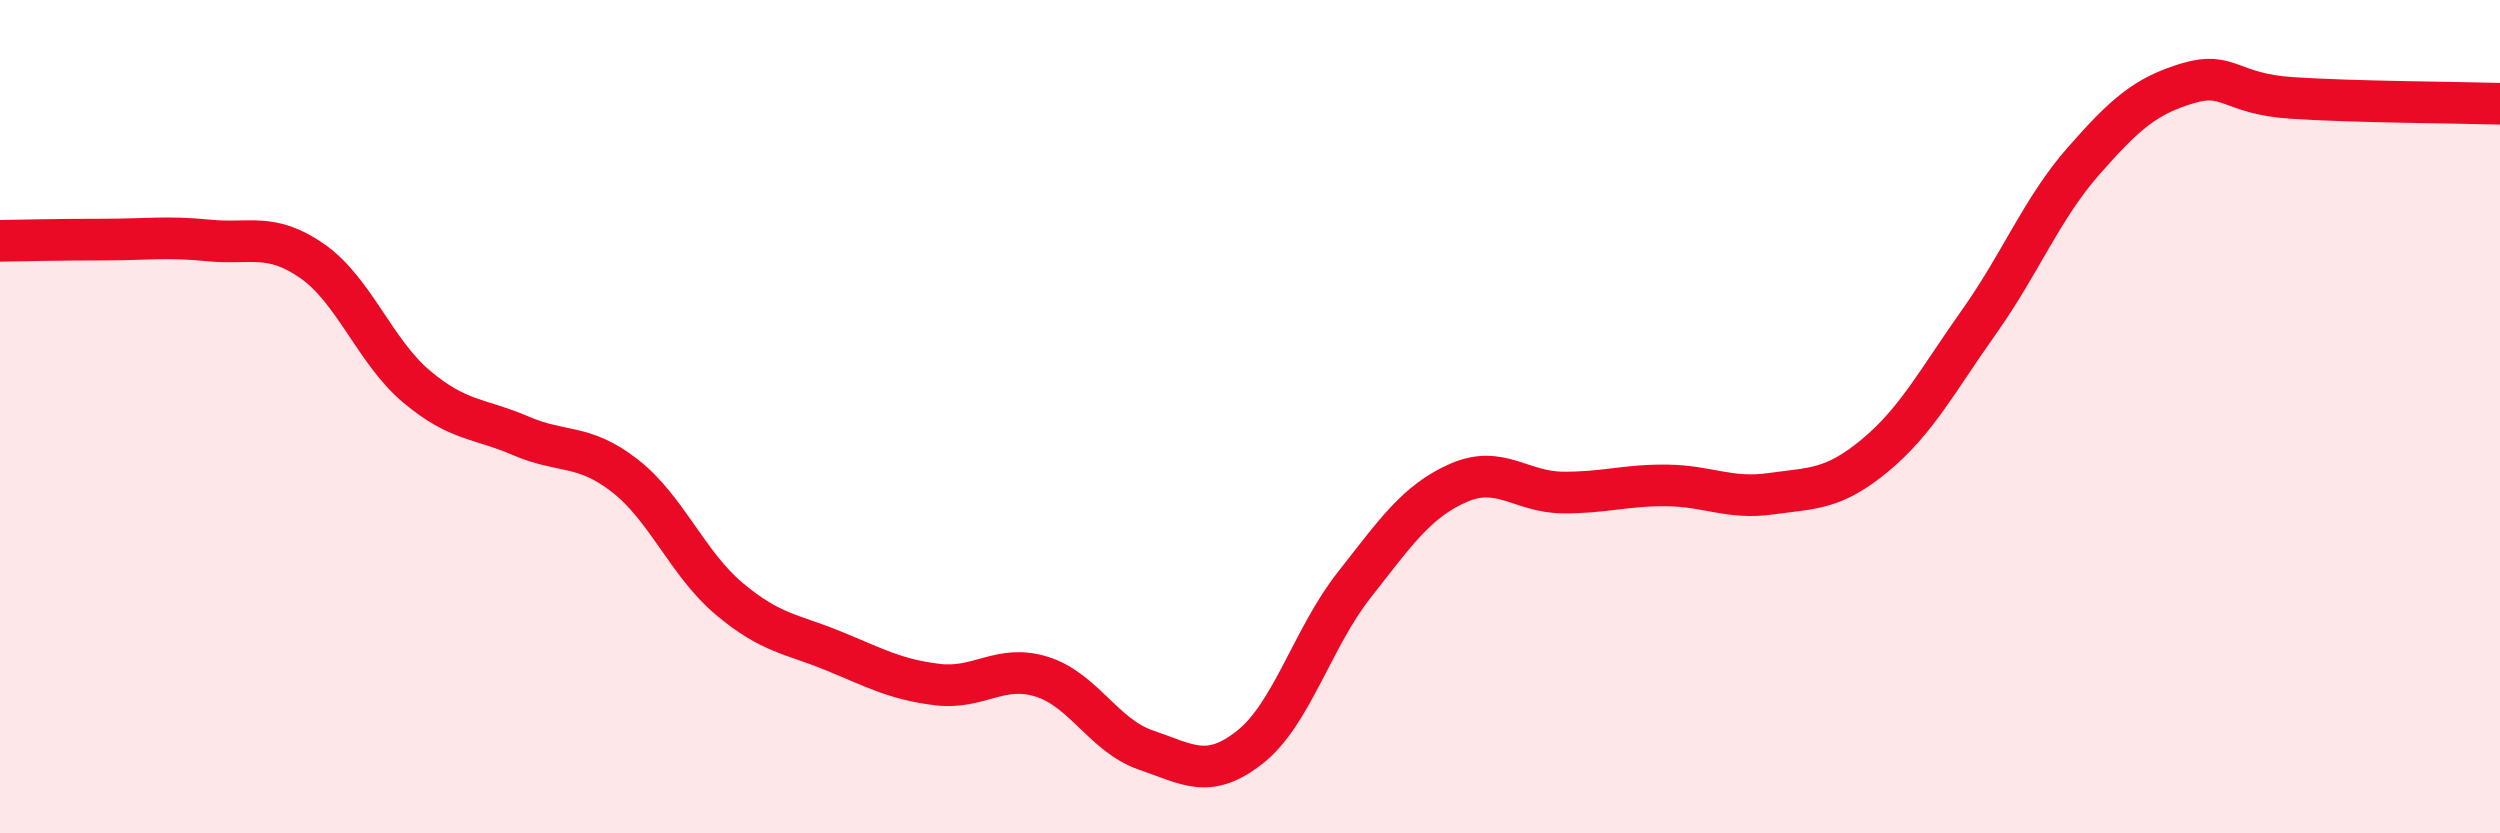 
    <svg width="60" height="20" viewBox="0 0 60 20" xmlns="http://www.w3.org/2000/svg">
      <path
        d="M 0,5.78 C 0.5,5.77 1.5,5.75 2.5,5.75 C 3.5,5.75 4,5.67 5,5.77 C 6,5.87 6.5,5.57 7.5,6.27 C 8.5,6.97 9,8.44 10,9.28 C 11,10.12 11.5,10.03 12.5,10.46 C 13.5,10.89 14,10.64 15,11.42 C 16,12.2 16.5,13.53 17.5,14.37 C 18.5,15.21 19,15.21 20,15.62 C 21,16.03 21.5,16.31 22.5,16.43 C 23.5,16.55 24,15.93 25,16.24 C 26,16.55 26.5,17.66 27.5,18 C 28.5,18.34 29,18.72 30,17.93 C 31,17.14 31.5,15.31 32.5,14.04 C 33.5,12.77 34,12.03 35,11.59 C 36,11.15 36.5,11.81 37.5,11.82 C 38.5,11.83 39,11.64 40,11.65 C 41,11.66 41.5,11.99 42.5,11.85 C 43.5,11.71 44,11.76 45,10.93 C 46,10.1 46.5,9.13 47.5,7.72 C 48.5,6.31 49,5.01 50,3.87 C 51,2.73 51.5,2.3 52.5,2 C 53.5,1.7 53.5,2.25 55,2.35 C 56.5,2.45 59,2.46 60,2.49L60 20L0 20Z"
        fill="#EB0A25"
        opacity="0.1"
        stroke-linecap="round"
        stroke-linejoin="round"
      />
      <path
        d="M 0,5.78 C 0.5,5.77 1.5,5.75 2.5,5.75 C 3.5,5.75 4,5.67 5,5.77 C 6,5.87 6.5,5.57 7.5,6.27 C 8.5,6.97 9,8.44 10,9.28 C 11,10.12 11.5,10.03 12.5,10.46 C 13.5,10.89 14,10.64 15,11.42 C 16,12.2 16.5,13.53 17.5,14.37 C 18.5,15.21 19,15.21 20,15.62 C 21,16.03 21.5,16.31 22.5,16.43 C 23.5,16.55 24,15.93 25,16.24 C 26,16.55 26.5,17.66 27.5,18 C 28.5,18.34 29,18.72 30,17.93 C 31,17.14 31.5,15.31 32.5,14.04 C 33.5,12.77 34,12.03 35,11.59 C 36,11.15 36.5,11.81 37.5,11.82 C 38.5,11.83 39,11.64 40,11.65 C 41,11.66 41.5,11.99 42.5,11.85 C 43.5,11.71 44,11.76 45,10.93 C 46,10.1 46.5,9.13 47.5,7.72 C 48.5,6.31 49,5.01 50,3.87 C 51,2.73 51.5,2.3 52.5,2 C 53.5,1.7 53.5,2.25 55,2.35 C 56.5,2.45 59,2.46 60,2.49"
        stroke="#EB0A25"
        stroke-width="1"
        fill="none"
        stroke-linecap="round"
        stroke-linejoin="round"
      />
    </svg>
  